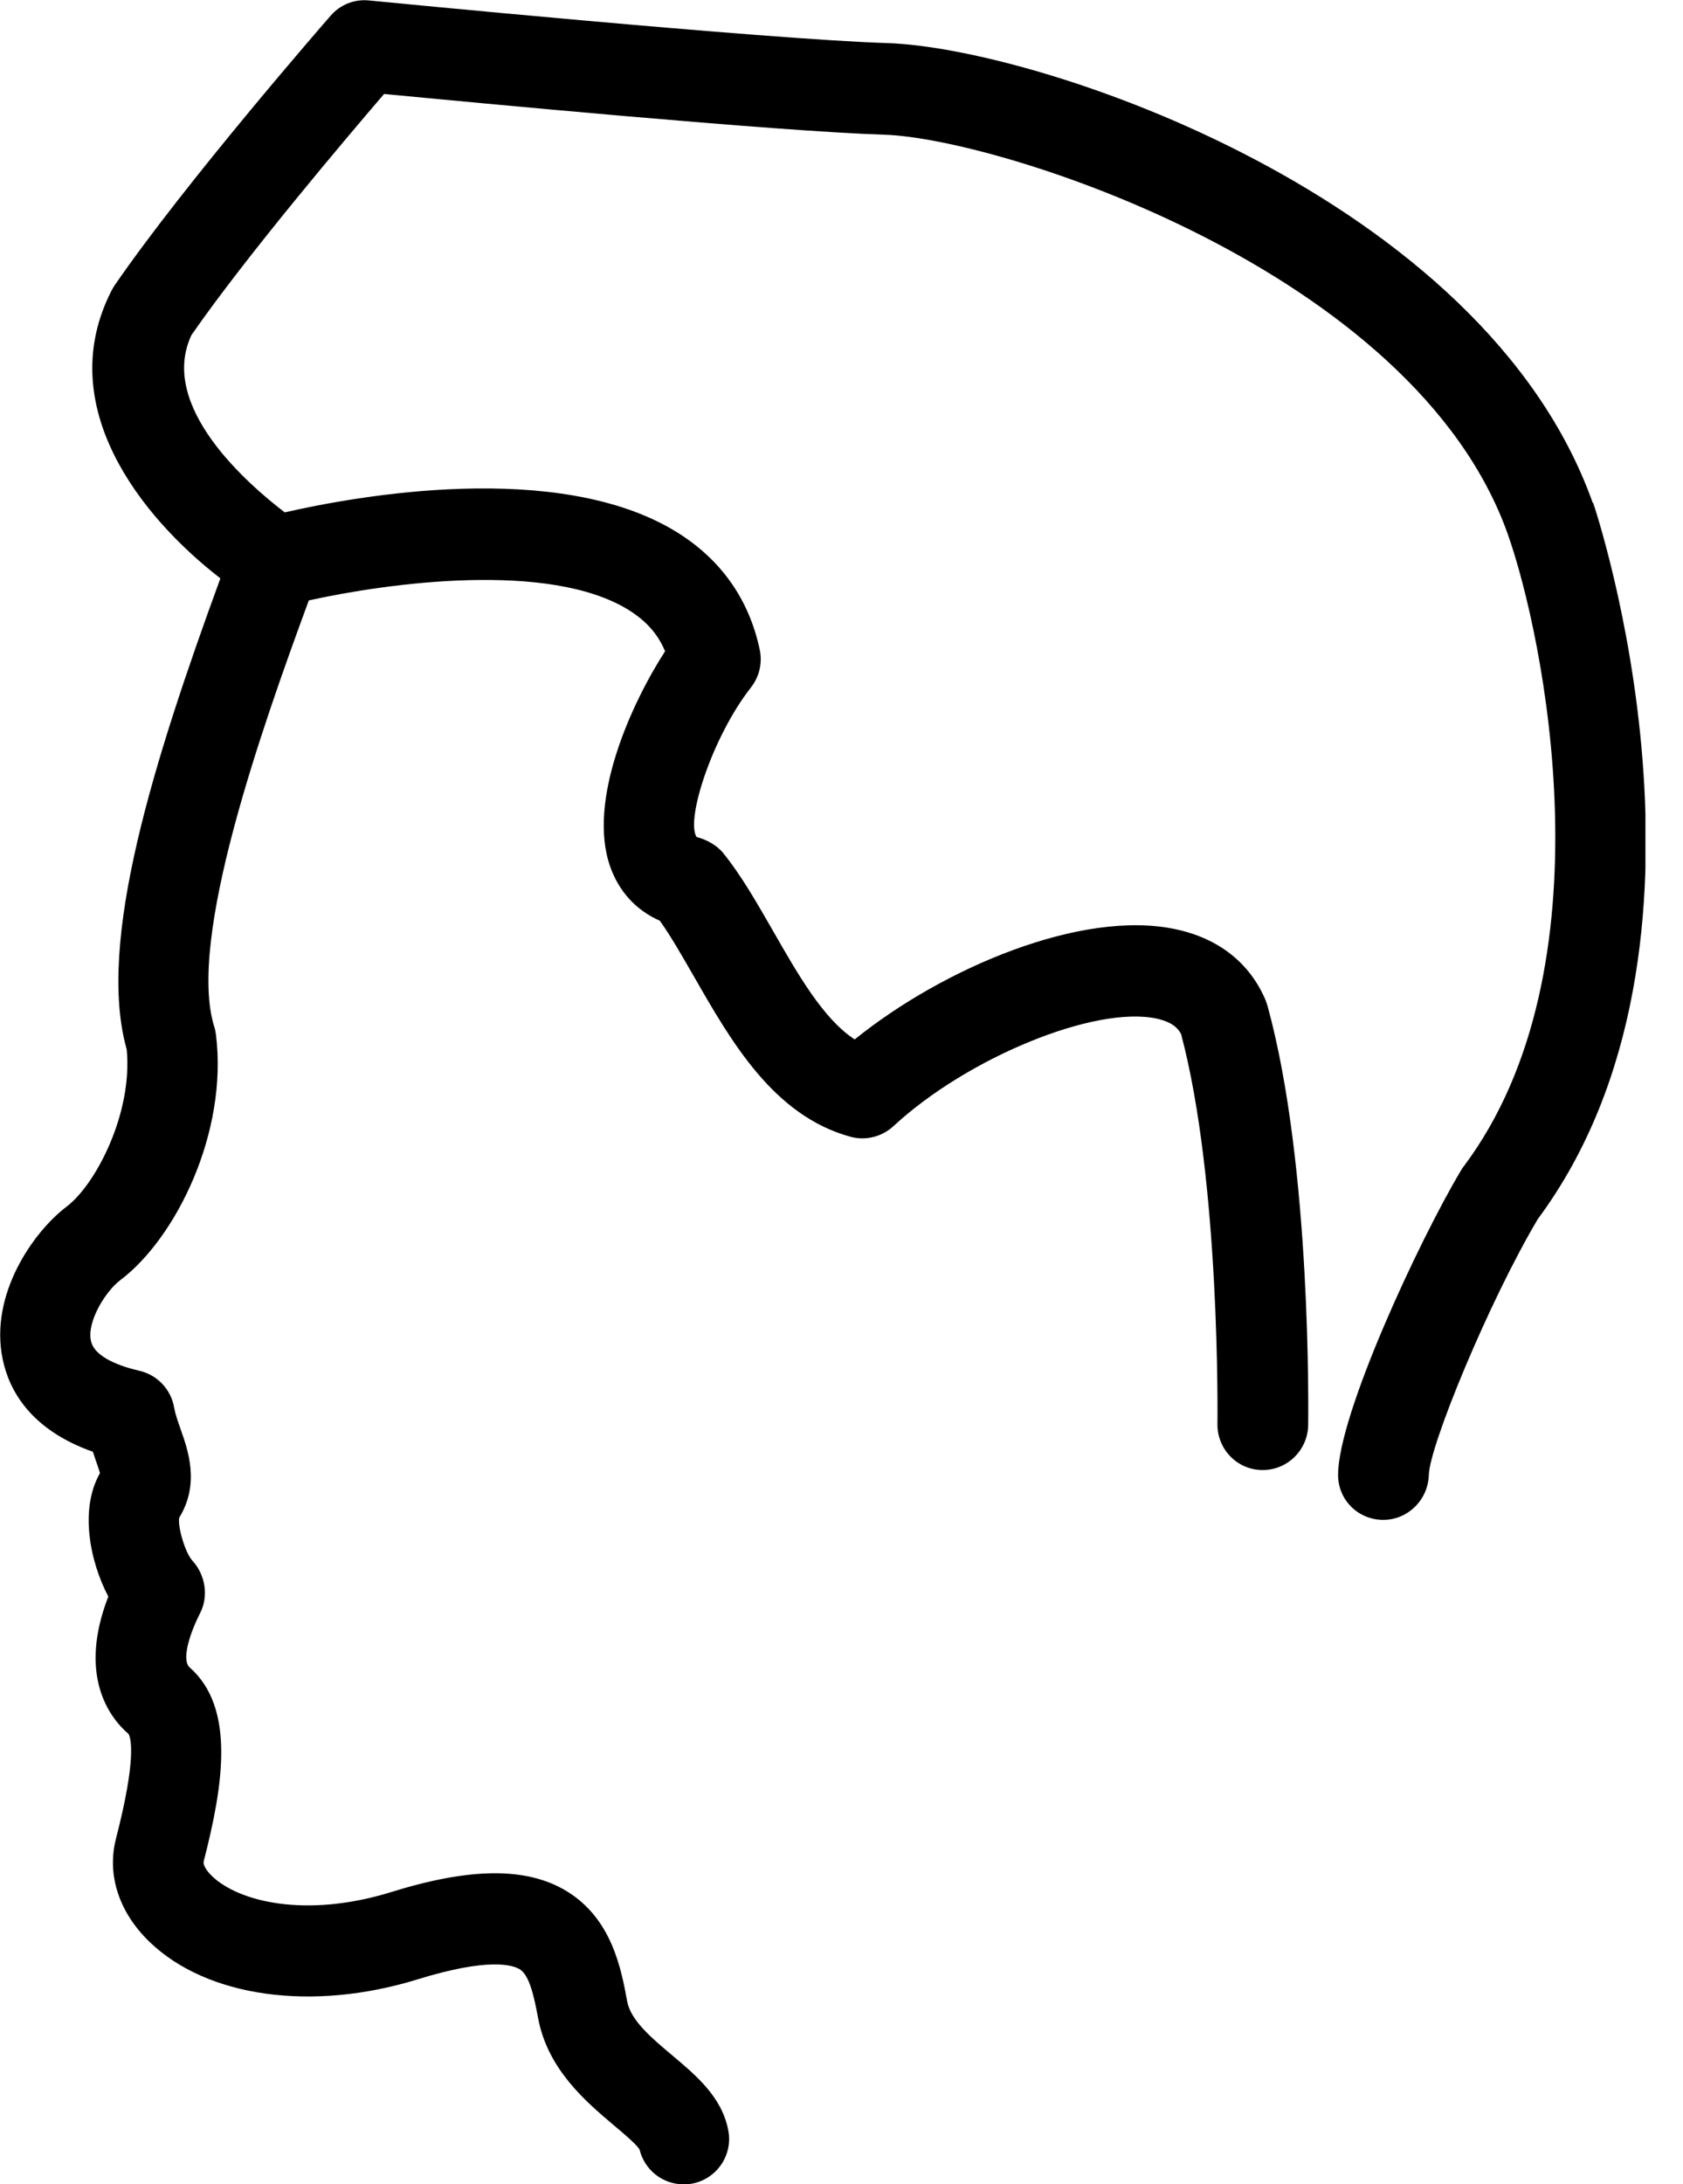 <svg width="37" height="48" viewBox="0 0 37 48" fill="none" xmlns="http://www.w3.org/2000/svg">
<g clip-path="url(#clip0_890_1049)">
<path d="M35.016 11.052C32.621 4.319 22.826 1.053 19.507 0.947C16.837 0.864 8.2 0.019 8.113 0.01C7.791 -0.023 7.478 0.102 7.267 0.347C7.138 0.495 4.068 4.018 2.519 6.272C2.496 6.309 2.473 6.346 2.454 6.383C1.149 8.923 3.107 11.366 4.845 12.71C3.383 16.71 2.119 20.705 2.785 23.06C2.923 24.46 2.105 26.035 1.462 26.519C0.758 27.05 -0.244 28.431 0.06 29.877C0.202 30.556 0.671 31.42 2.041 31.904C2.064 31.965 2.082 32.025 2.1 32.08C2.133 32.177 2.179 32.297 2.197 32.376C1.751 33.156 1.967 34.297 2.381 35.087C1.724 36.782 2.372 37.719 2.827 38.107C2.877 38.199 3.006 38.638 2.551 40.402C2.344 41.201 2.615 42.028 3.291 42.679C4.555 43.894 6.862 44.213 9.174 43.501C10.742 43.016 11.266 43.183 11.422 43.275C11.638 43.404 11.739 43.862 11.831 44.356C12.043 45.478 12.879 46.185 13.49 46.702C13.688 46.868 13.987 47.118 14.06 47.238C14.171 47.695 14.575 48.004 15.03 48.004C15.095 48.004 15.159 48 15.228 47.986C15.77 47.875 16.119 47.349 16.009 46.808C15.867 46.083 15.311 45.617 14.773 45.164C14.327 44.79 13.867 44.402 13.789 43.986C13.656 43.261 13.449 42.162 12.452 41.557C11.578 41.031 10.351 41.035 8.586 41.585C6.738 42.153 5.263 41.802 4.665 41.234C4.514 41.09 4.463 40.966 4.477 40.91C4.913 39.22 5.175 37.53 4.169 36.643C4.013 36.509 4.109 36.029 4.399 35.451C4.592 35.077 4.514 34.606 4.229 34.297C4.077 34.131 3.907 33.576 3.939 33.355C4.399 32.611 4.132 31.863 3.971 31.41C3.911 31.239 3.856 31.082 3.829 30.939C3.764 30.537 3.461 30.219 3.07 30.126C2.703 30.043 2.077 29.845 1.999 29.466C1.907 29.041 2.326 28.371 2.647 28.131C3.865 27.212 5.015 24.894 4.748 22.741C4.739 22.681 4.73 22.622 4.711 22.566C4.109 20.654 5.75 16.017 6.789 13.195C8.522 12.812 12.07 12.322 13.817 13.403C14.203 13.643 14.465 13.934 14.621 14.313C13.886 15.449 12.907 17.587 13.412 19.038C13.605 19.592 13.987 20.007 14.506 20.234C14.75 20.576 14.993 21.005 15.255 21.458C16.078 22.894 17.007 24.52 18.698 24.982C19.029 25.074 19.388 24.982 19.64 24.751C21.263 23.245 24.076 22.09 25.432 22.386C25.767 22.46 25.896 22.594 25.965 22.723C26.834 25.979 26.765 31.235 26.765 31.29C26.756 31.844 27.197 32.302 27.748 32.306C27.753 32.306 27.758 32.306 27.762 32.306C28.305 32.306 28.75 31.867 28.76 31.318C28.76 31.087 28.838 25.642 27.868 22.113C27.854 22.072 27.84 22.03 27.827 21.989C27.482 21.167 26.797 20.626 25.855 20.423C23.791 19.975 20.734 21.273 18.79 22.843C18.101 22.395 17.54 21.411 16.993 20.455C16.634 19.832 16.299 19.241 15.899 18.747C15.761 18.576 15.527 18.446 15.315 18.396C15.067 18.017 15.665 16.183 16.51 15.107C16.694 14.872 16.763 14.572 16.703 14.281C16.469 13.172 15.853 12.299 14.879 11.694C12.263 10.078 7.777 10.914 6.26 11.26C5.451 10.641 3.47 8.928 4.21 7.362C5.414 5.626 7.612 3.035 8.444 2.065C10.374 2.25 17.076 2.887 19.452 2.961C21.943 3.039 31.081 5.926 33.145 11.731C33.935 13.953 35.452 21.273 32.179 25.633C32.157 25.66 32.138 25.688 32.12 25.72C31.191 27.277 29.417 31.092 29.417 32.413C29.417 32.962 29.854 33.396 30.401 33.401H30.414C30.952 33.401 31.398 32.958 31.412 32.413C31.43 31.766 32.731 28.607 33.807 26.792C38.288 20.751 35.061 11.149 35.025 11.052H35.016Z" fill="black"/>
</g>
<defs>
<clipPath id="clip0_890_1049">
<rect width="36.174" height="48" fill="white"/>
</clipPath>
</defs>
</svg>
